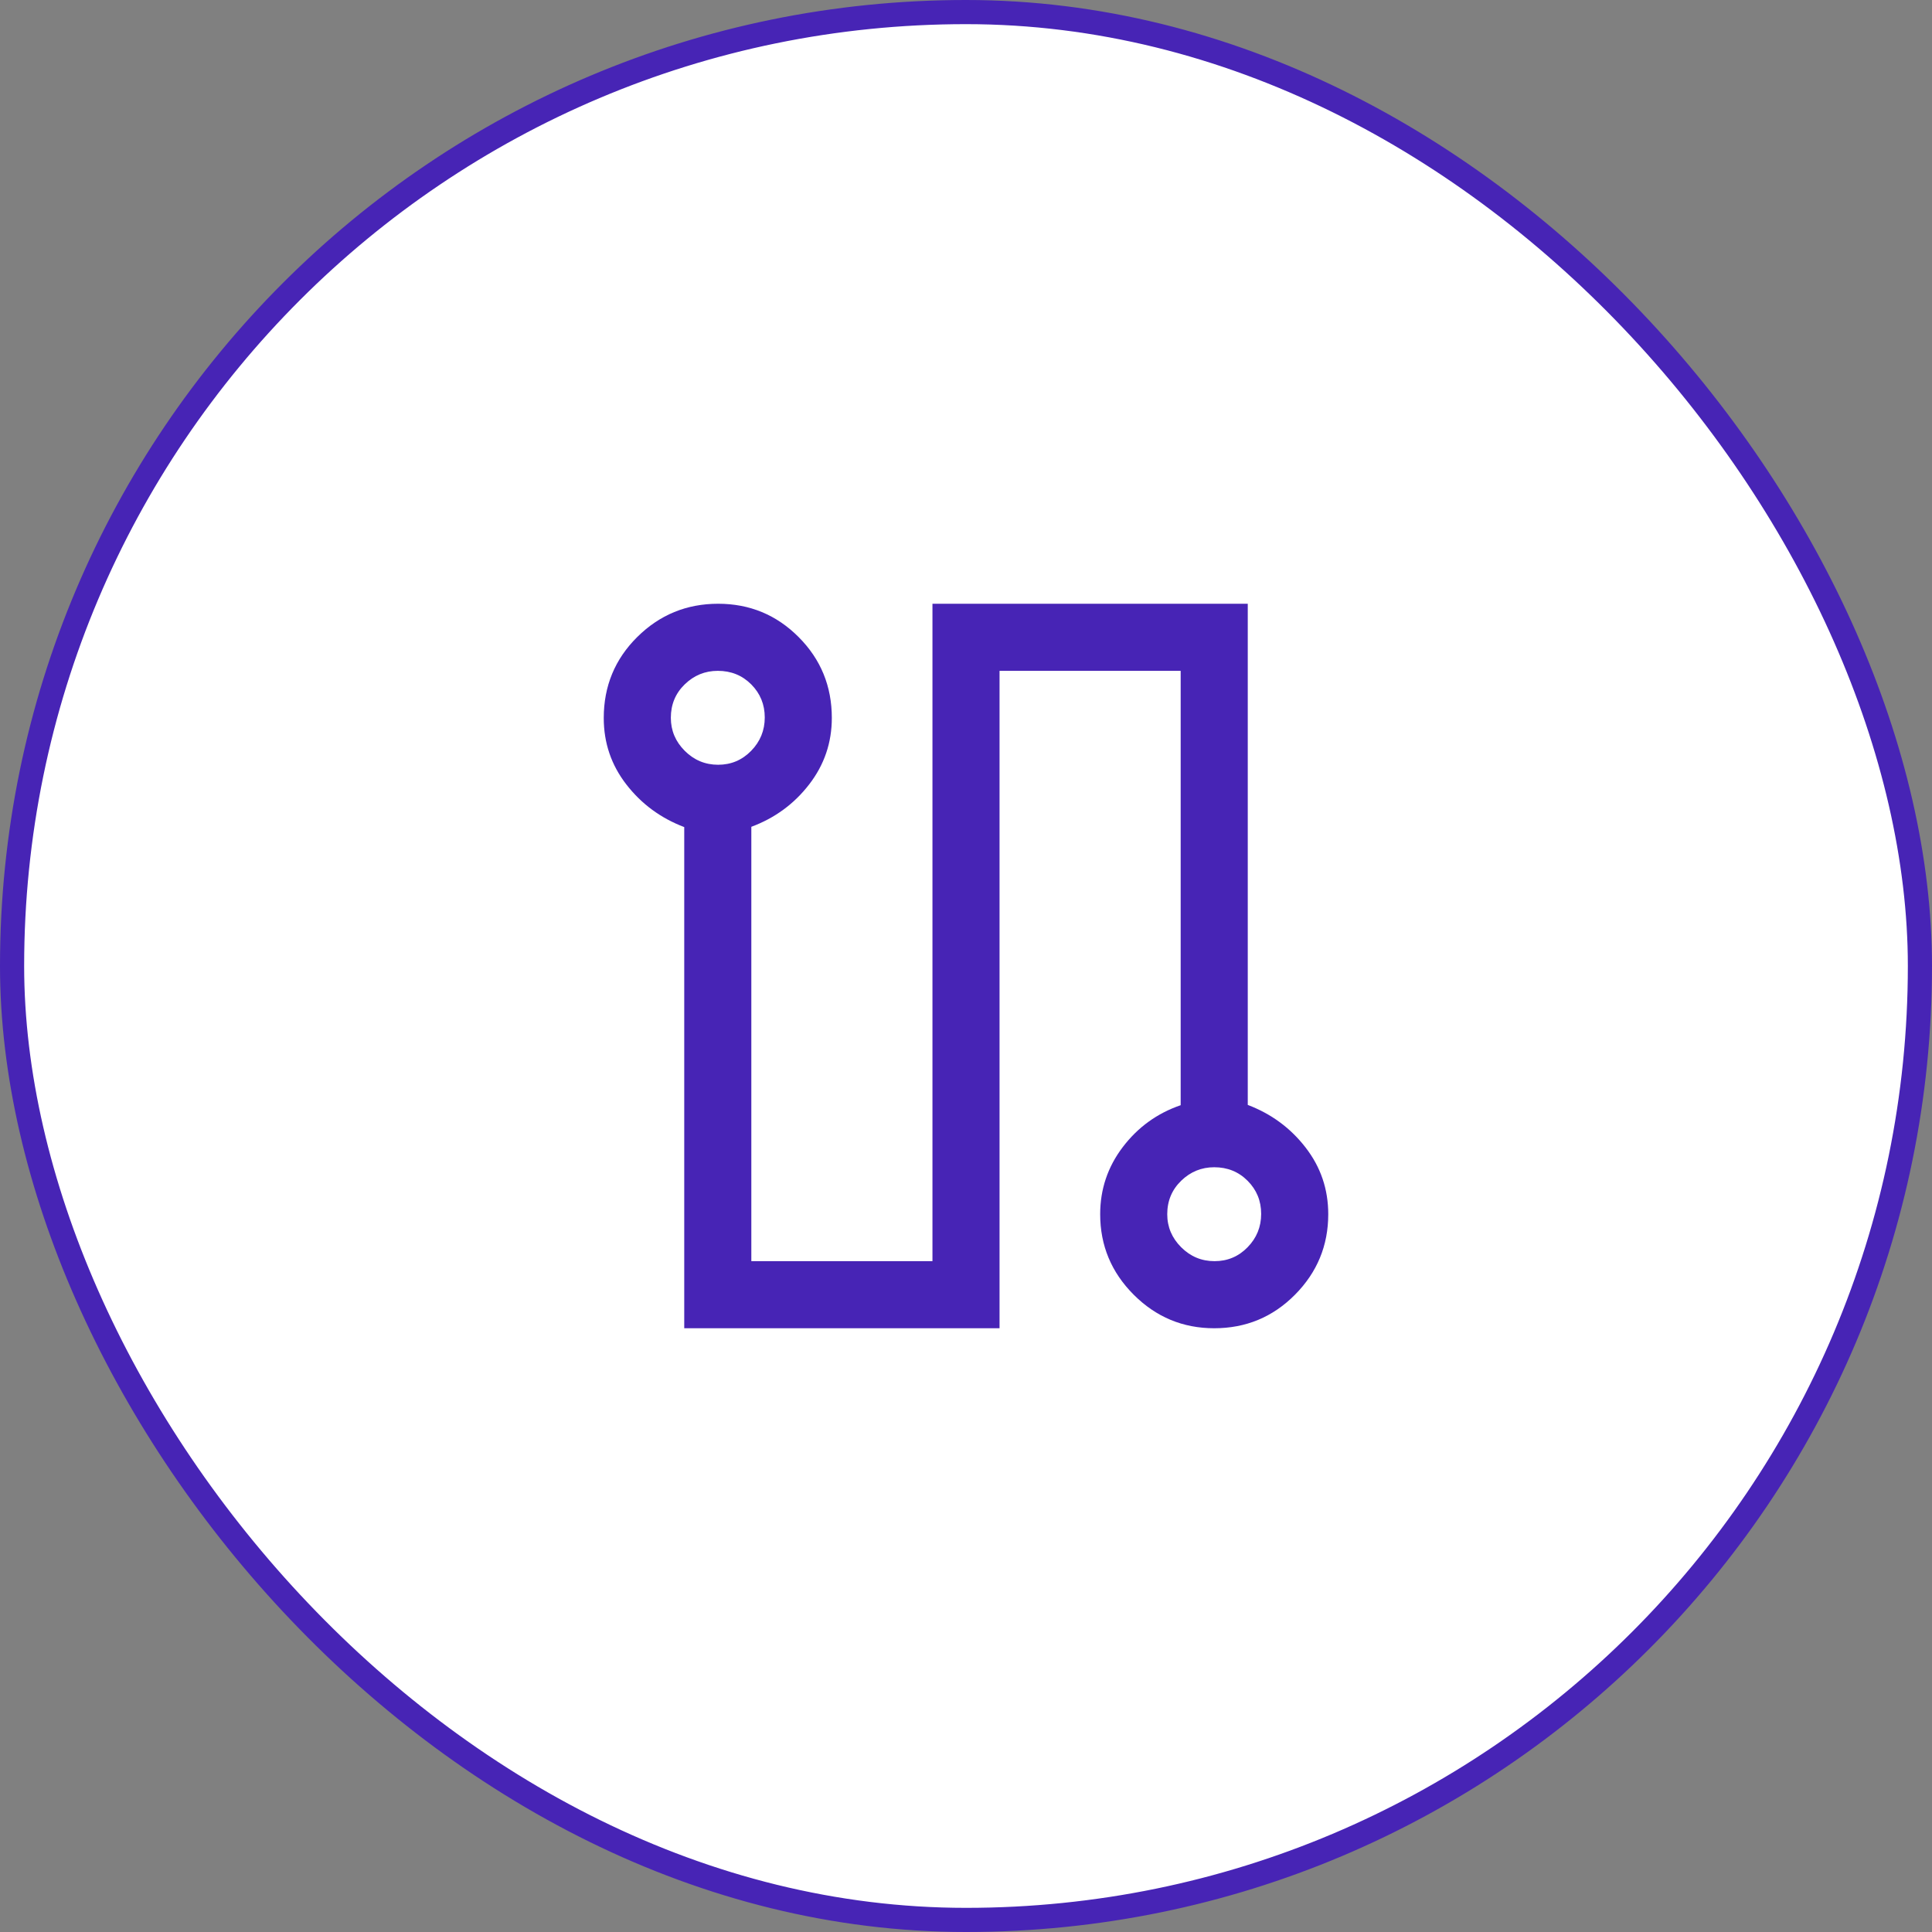 <svg width="80" height="80" viewBox="0 0 80 80" fill="none" xmlns="http://www.w3.org/2000/svg">
<rect x="0" y="0" width="80" height="80" fill="#808080" stroke="none"/>
<rect x="0.5" y="0.5" width="79" height="79" rx="39.5" fill="white"/>
<path d="M28.333 55V34.248C27.361 33.879 26.562 33.291 25.938 32.486C25.312 31.68 25 30.762 25 29.732C25 28.41 25.463 27.292 26.389 26.375C27.315 25.458 28.431 25 29.736 25C31.042 25 32.153 25.46 33.069 26.379C33.986 27.298 34.444 28.414 34.444 29.727C34.444 30.752 34.132 31.669 33.507 32.479C32.882 33.289 32.083 33.875 31.111 34.236V52.222H38.611V25H51.667V45.752C52.639 46.121 53.438 46.709 54.062 47.517C54.688 48.325 55 49.245 55 50.278C55 51.574 54.541 52.685 53.623 53.611C52.705 54.537 51.59 55 50.278 55C48.981 55 47.87 54.537 46.944 53.611C46.019 52.685 45.556 51.574 45.556 50.278C45.556 49.245 45.868 48.317 46.493 47.496C47.118 46.675 47.917 46.097 48.889 45.764V27.778H41.389V55H28.333ZM29.736 31.667C30.273 31.667 30.729 31.474 31.104 31.09C31.479 30.706 31.667 30.245 31.667 29.708C31.667 29.171 31.48 28.715 31.108 28.34C30.735 27.965 30.273 27.778 29.722 27.778C29.194 27.778 28.738 27.964 28.354 28.337C27.97 28.709 27.778 29.171 27.778 29.722C27.778 30.25 27.97 30.706 28.354 31.09C28.738 31.474 29.199 31.667 29.736 31.667ZM50.292 52.222C50.829 52.222 51.285 52.03 51.66 51.646C52.035 51.262 52.222 50.801 52.222 50.264C52.222 49.727 52.036 49.271 51.663 48.896C51.291 48.521 50.829 48.333 50.278 48.333C49.75 48.333 49.294 48.52 48.91 48.892C48.526 49.265 48.333 49.727 48.333 50.278C48.333 50.806 48.526 51.262 48.91 51.646C49.294 52.03 49.755 52.222 50.292 52.222Z" fill="#4724B5"/>
<rect x="0.5" y="0.5" width="79" height="79" rx="39.5" stroke="#4724B5"/>
</svg>
